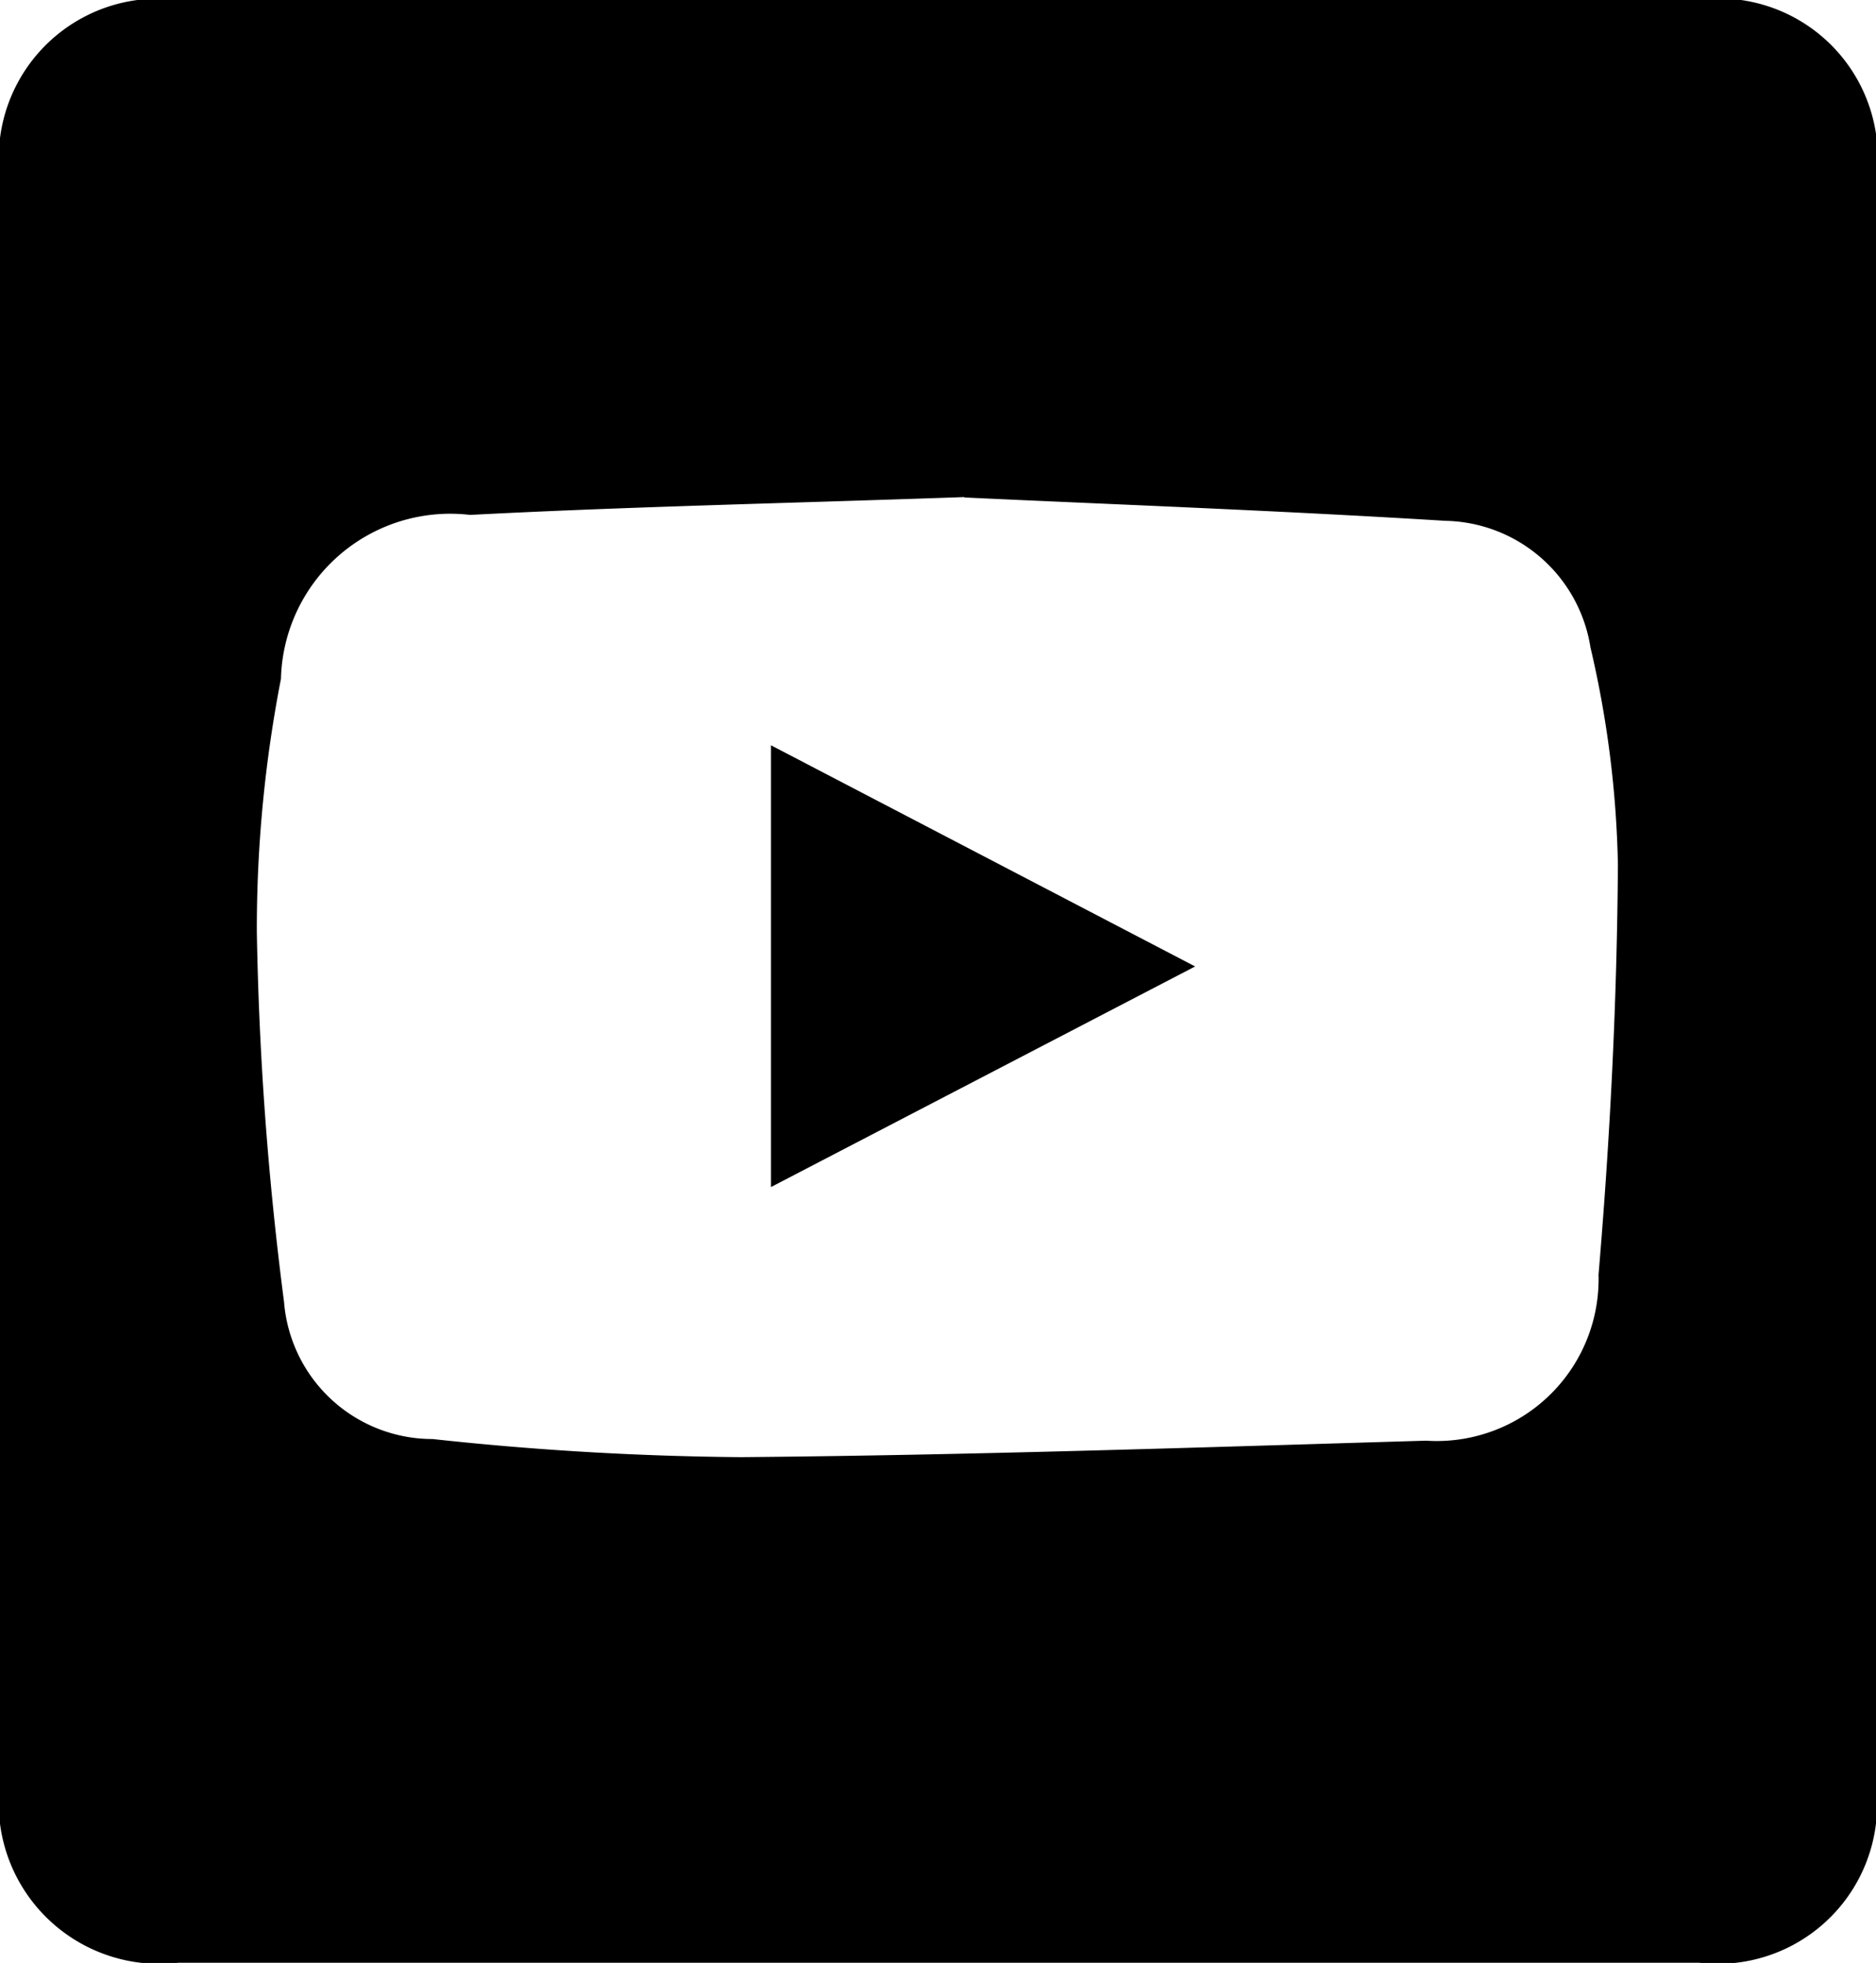 <svg xmlns="http://www.w3.org/2000/svg" xmlns:xlink="http://www.w3.org/1999/xlink" width="19.364" height="20.262" viewBox="0 0 19.364 20.262">
  <defs>
    <clipPath id="clip-path">
      <rect id="長方形_14" data-name="長方形 14" width="19.364" height="20.262"/>
    </clipPath>
  </defs>
  <g id="グループ_19" data-name="グループ 19" clip-path="url(#clip-path)">
    <path id="パス_6" data-name="パス 6" d="M19.364,10.132q0,4.151,0,8.3a1.644,1.644,0,0,1-1.823,1.828H1.84A1.659,1.659,0,0,1,0,18.4Q0,10.122,0,1.84A1.647,1.647,0,0,1,1.85,0h15.66a1.642,1.642,0,0,1,1.854,1.87q0,4.131,0,8.261m-9.411-5c-1.891.066-3.494.1-5.1.184A1.748,1.748,0,0,0,2.9,7.007a13.51,13.51,0,0,0-.249,2.61,34.012,34.012,0,0,0,.281,3.823,1.537,1.537,0,0,0,1.533,1.414,31.652,31.652,0,0,0,3.186.187c2.356-.02,4.713-.1,7.069-.17A1.671,1.671,0,0,0,16.5,13.158c.119-1.407.191-2.822.2-4.234a10.677,10.677,0,0,0-.283-2.24,1.547,1.547,0,0,0-1.5-1.308c-1.747-.108-3.5-.172-4.962-.241" transform="translate(0 0)"/>
    <path id="パス_7" data-name="パス 7" d="M23.576,27.36V22.8l4.378,2.283L23.576,27.36" transform="translate(-15.618 -15.107)"/>
  </g>
</svg>
